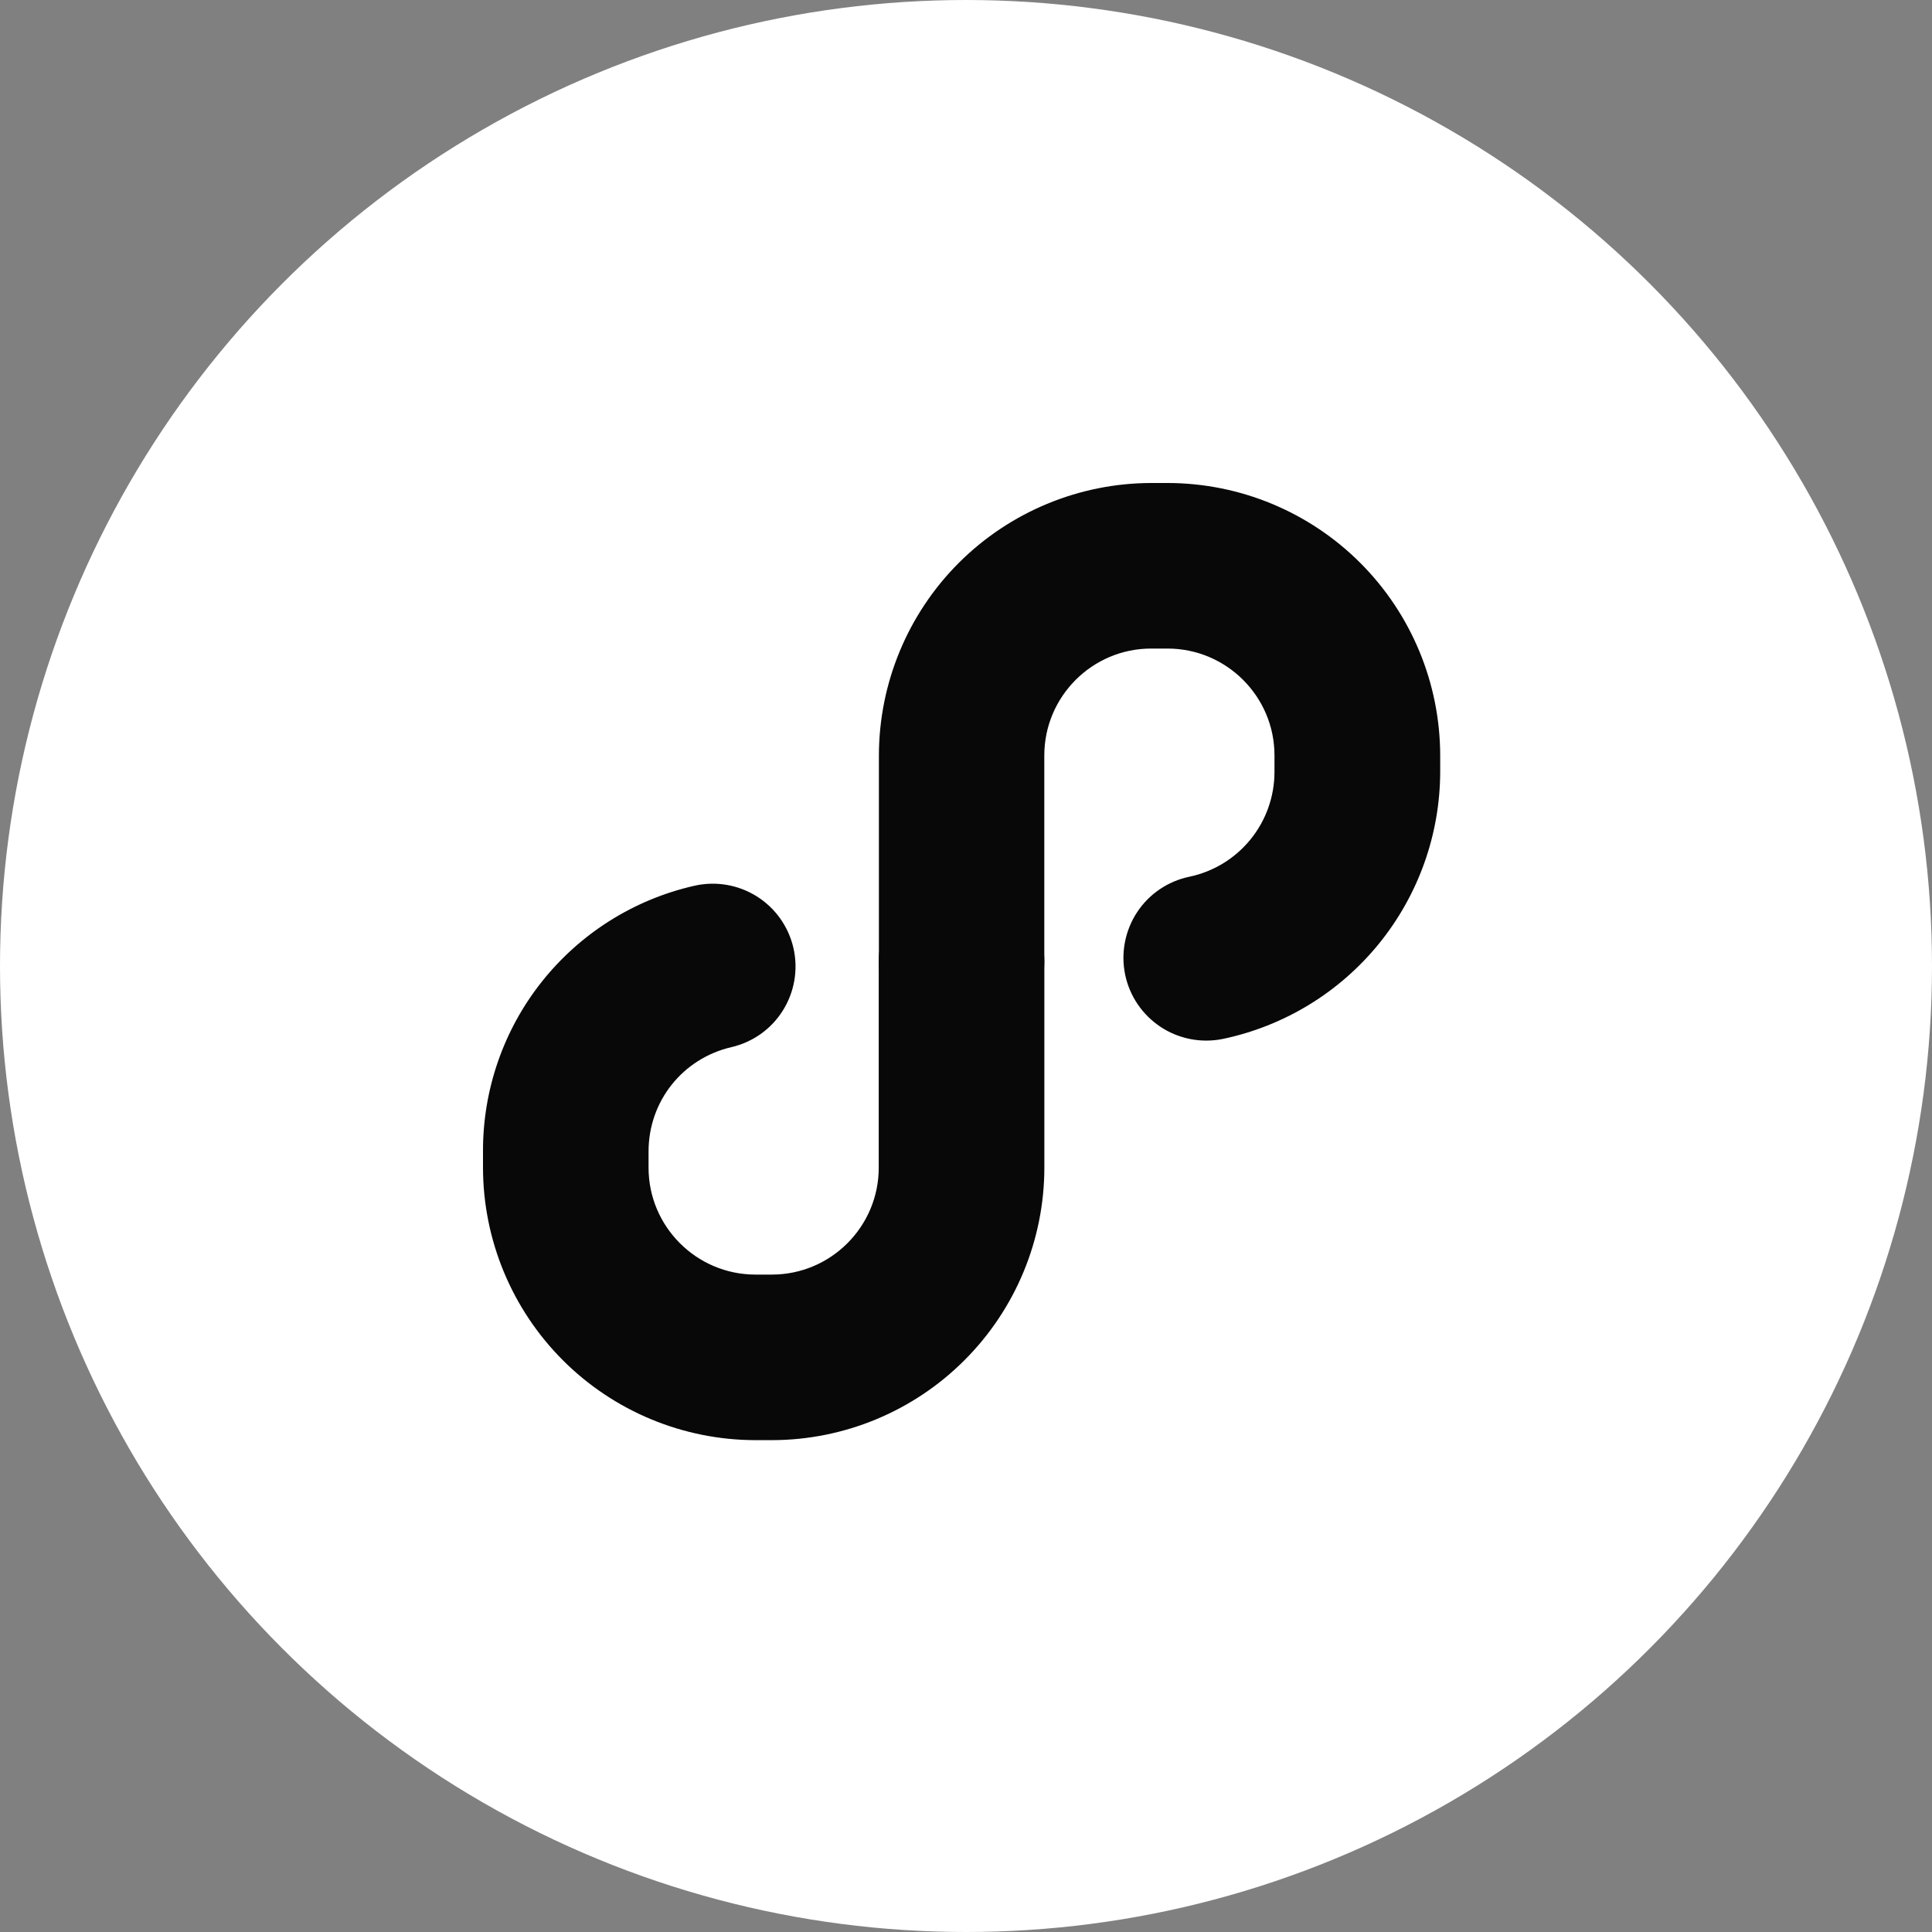 <svg width="36" height="36" viewBox="0 0 36 36" fill="none" xmlns="http://www.w3.org/2000/svg">
<rect x="0" y="0" width="36" height="36" fill="#808080" stroke="none"/>
<g id="Group 37864">
<g id="weibo">
<circle id="Ellipse 68" cx="18" cy="18" r="18" fill="white"/>
<path id="Vector" d="M17.919 19.459C17.51 19.459 17.118 19.296 16.828 19.007C16.539 18.718 16.377 18.326 16.377 17.917V14.077C16.379 12.731 16.914 11.441 17.865 10.489C18.817 9.538 20.107 9.002 21.452 9H21.761C23.106 9.002 24.396 9.538 25.347 10.489C26.299 11.441 26.834 12.731 26.836 14.077V14.383C26.833 15.552 26.428 16.684 25.69 17.59C24.952 18.496 23.925 19.121 22.781 19.36C22.381 19.44 21.965 19.359 21.625 19.134C21.285 18.908 21.047 18.558 20.965 18.158C20.883 17.758 20.963 17.342 21.186 17.001C21.41 16.659 21.76 16.421 22.16 16.337C22.609 16.243 23.012 15.998 23.301 15.642C23.59 15.287 23.748 14.842 23.748 14.383V14.075C23.748 12.979 22.854 12.085 21.756 12.085H21.448C20.353 12.085 19.459 12.979 19.459 14.077V17.917C19.459 18.12 19.42 18.32 19.343 18.508C19.265 18.695 19.152 18.865 19.009 19.009C18.865 19.152 18.695 19.265 18.508 19.343C18.32 19.42 18.12 19.459 17.917 19.459H17.919Z" fill="#080808"/>
<path id="Vector_2" d="M14.383 26.835H14.075C12.729 26.833 11.44 26.298 10.488 25.346C9.537 24.394 9.002 23.104 9 21.759V21.455C8.996 20.306 9.383 19.189 10.098 18.29C10.814 17.39 11.814 16.761 12.934 16.506C13.333 16.414 13.752 16.484 14.099 16.701C14.446 16.918 14.692 17.264 14.784 17.662C14.876 18.061 14.806 18.48 14.589 18.827C14.373 19.174 14.027 19.42 13.628 19.512C12.719 19.724 12.085 20.52 12.085 21.455V21.759C12.085 22.856 12.979 23.75 14.077 23.75H14.383C15.481 23.75 16.374 22.856 16.374 21.759V17.918C16.374 17.509 16.536 17.116 16.826 16.827C17.115 16.538 17.508 16.375 17.917 16.375C18.326 16.375 18.719 16.538 19.008 16.827C19.298 17.116 19.46 17.509 19.46 17.918V21.759C19.459 23.104 18.923 24.395 17.971 25.346C17.02 26.298 15.729 26.834 14.383 26.835Z" fill="#080808"/>
</g>
</g>
</svg>
